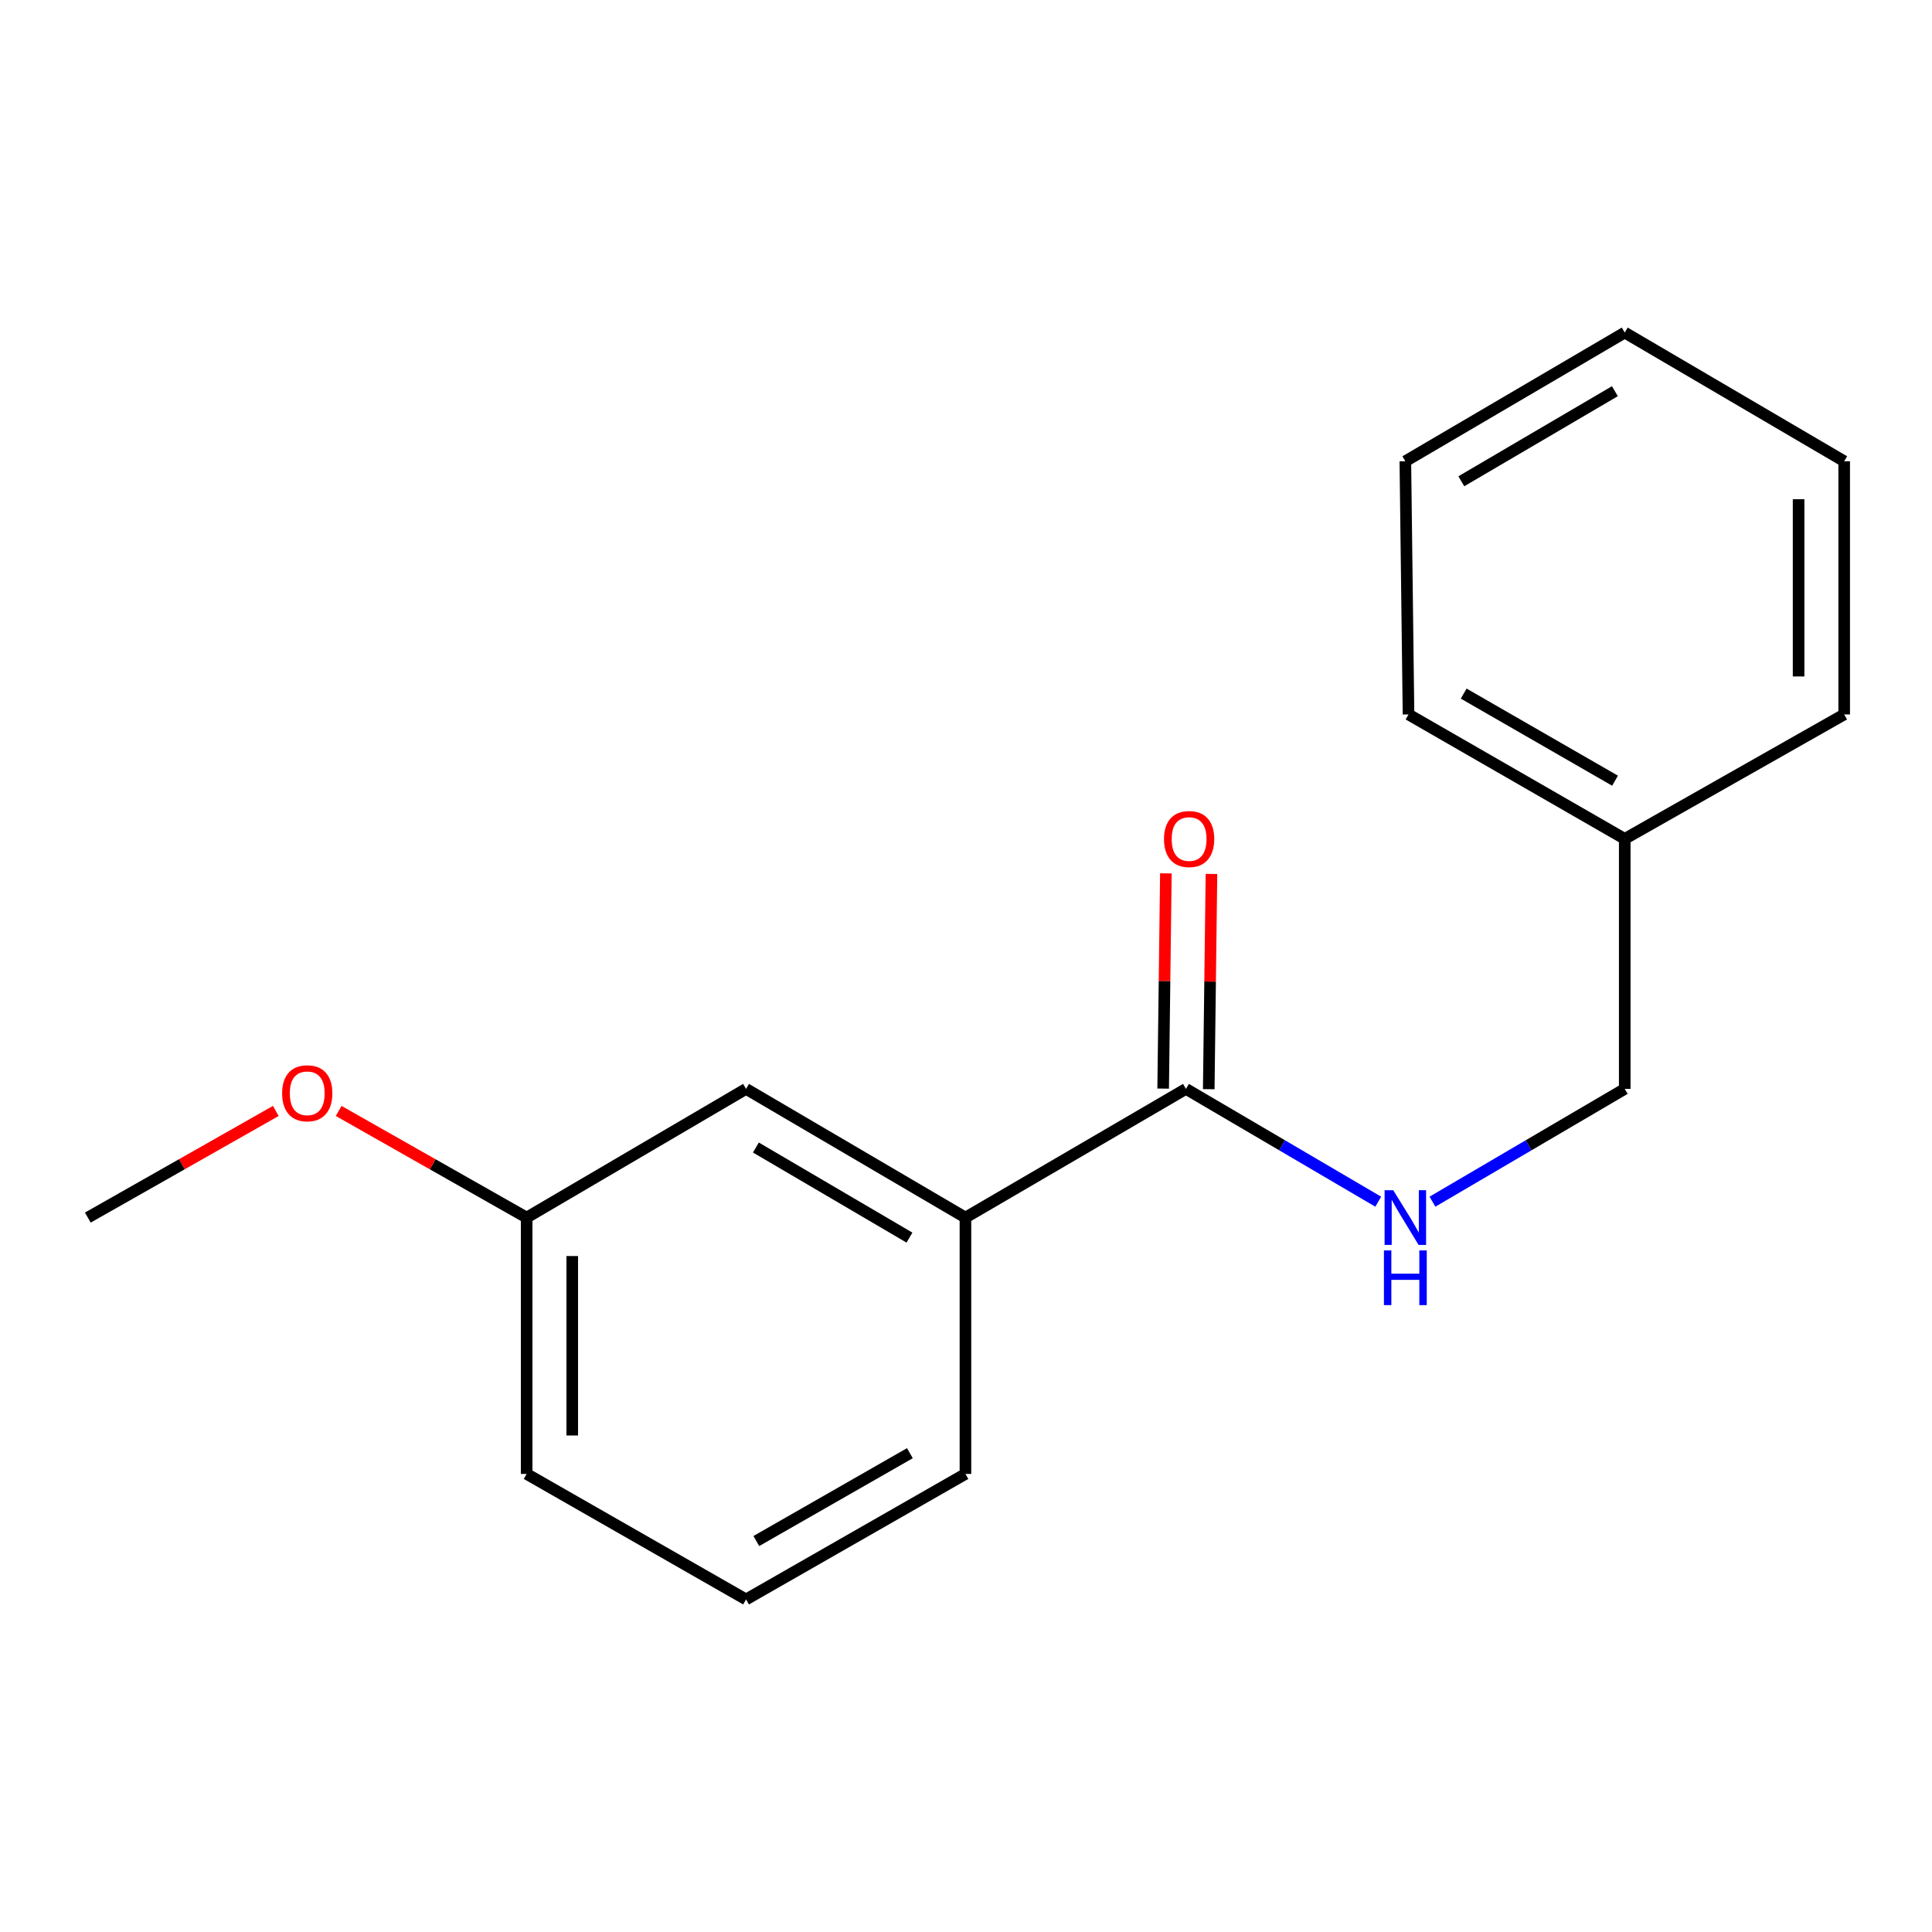 <?xml version='1.0' encoding='iso-8859-1'?>
<svg version='1.1' baseProfile='full'
              xmlns='http://www.w3.org/2000/svg'
                      xmlns:rdkit='http://www.rdkit.org/xml'
                      xmlns:xlink='http://www.w3.org/1999/xlink'
                  xml:space='preserve'
width='1000px' height='1000px' viewBox='0 0 1000 1000'>
<!-- END OF HEADER -->
<rect style='opacity:1.0;fill:#FFFFFF;stroke:none' width='1000' height='1000' x='0' y='0'> </rect>
<path class='bond-0' d='M 613.846,563.609 L 663.609,592.799' style='fill:none;fill-rule:evenodd;stroke:#000000;stroke-width:6px;stroke-linecap:butt;stroke-linejoin:miter;stroke-opacity:1' />
<path class='bond-0' d='M 663.609,592.799 L 713.373,621.99' style='fill:none;fill-rule:evenodd;stroke:#0000FF;stroke-width:6px;stroke-linecap:butt;stroke-linejoin:miter;stroke-opacity:1' />
<path class='bond-1' d='M 613.846,563.609 L 499.712,630.22' style='fill:none;fill-rule:evenodd;stroke:#000000;stroke-width:6px;stroke-linecap:butt;stroke-linejoin:miter;stroke-opacity:1' />
<path class='bond-2' d='M 625.644,563.758 L 626.349,508.052' style='fill:none;fill-rule:evenodd;stroke:#000000;stroke-width:6px;stroke-linecap:butt;stroke-linejoin:miter;stroke-opacity:1' />
<path class='bond-2' d='M 626.349,508.052 L 627.055,452.346' style='fill:none;fill-rule:evenodd;stroke:#FF0000;stroke-width:6px;stroke-linecap:butt;stroke-linejoin:miter;stroke-opacity:1' />
<path class='bond-2' d='M 602.048,563.46 L 602.754,507.754' style='fill:none;fill-rule:evenodd;stroke:#000000;stroke-width:6px;stroke-linecap:butt;stroke-linejoin:miter;stroke-opacity:1' />
<path class='bond-2' d='M 602.754,507.754 L 603.459,452.048' style='fill:none;fill-rule:evenodd;stroke:#FF0000;stroke-width:6px;stroke-linecap:butt;stroke-linejoin:miter;stroke-opacity:1' />
<path class='bond-4' d='M 741.435,621.99 L 791.198,592.799' style='fill:none;fill-rule:evenodd;stroke:#0000FF;stroke-width:6px;stroke-linecap:butt;stroke-linejoin:miter;stroke-opacity:1' />
<path class='bond-4' d='M 791.198,592.799 L 840.962,563.609' style='fill:none;fill-rule:evenodd;stroke:#000000;stroke-width:6px;stroke-linecap:butt;stroke-linejoin:miter;stroke-opacity:1' />
<path class='bond-3' d='M 499.712,630.22 L 386.154,563.609' style='fill:none;fill-rule:evenodd;stroke:#000000;stroke-width:6px;stroke-linecap:butt;stroke-linejoin:miter;stroke-opacity:1' />
<path class='bond-3' d='M 470.738,640.583 L 391.248,593.955' style='fill:none;fill-rule:evenodd;stroke:#000000;stroke-width:6px;stroke-linecap:butt;stroke-linejoin:miter;stroke-opacity:1' />
<path class='bond-8' d='M 499.712,630.22 L 499.712,762.905' style='fill:none;fill-rule:evenodd;stroke:#000000;stroke-width:6px;stroke-linecap:butt;stroke-linejoin:miter;stroke-opacity:1' />
<path class='bond-5' d='M 386.154,563.609 L 272.596,630.22' style='fill:none;fill-rule:evenodd;stroke:#000000;stroke-width:6px;stroke-linecap:butt;stroke-linejoin:miter;stroke-opacity:1' />
<path class='bond-6' d='M 840.962,563.609 L 840.962,434.202' style='fill:none;fill-rule:evenodd;stroke:#000000;stroke-width:6px;stroke-linecap:butt;stroke-linejoin:miter;stroke-opacity:1' />
<path class='bond-7' d='M 272.596,630.22 L 223.943,602.622' style='fill:none;fill-rule:evenodd;stroke:#000000;stroke-width:6px;stroke-linecap:butt;stroke-linejoin:miter;stroke-opacity:1' />
<path class='bond-7' d='M 223.943,602.622 L 175.29,575.024' style='fill:none;fill-rule:evenodd;stroke:#FF0000;stroke-width:6px;stroke-linecap:butt;stroke-linejoin:miter;stroke-opacity:1' />
<path class='bond-17' d='M 272.596,630.22 L 272.596,762.905' style='fill:none;fill-rule:evenodd;stroke:#000000;stroke-width:6px;stroke-linecap:butt;stroke-linejoin:miter;stroke-opacity:1' />
<path class='bond-17' d='M 296.194,650.123 L 296.194,743.003' style='fill:none;fill-rule:evenodd;stroke:#000000;stroke-width:6px;stroke-linecap:butt;stroke-linejoin:miter;stroke-opacity:1' />
<path class='bond-11' d='M 840.962,434.202 L 729.043,369.793' style='fill:none;fill-rule:evenodd;stroke:#000000;stroke-width:6px;stroke-linecap:butt;stroke-linejoin:miter;stroke-opacity:1' />
<path class='bond-11' d='M 835.944,404.088 L 757.601,359.001' style='fill:none;fill-rule:evenodd;stroke:#000000;stroke-width:6px;stroke-linecap:butt;stroke-linejoin:miter;stroke-opacity:1' />
<path class='bond-12' d='M 840.962,434.202 L 954.545,369.793' style='fill:none;fill-rule:evenodd;stroke:#000000;stroke-width:6px;stroke-linecap:butt;stroke-linejoin:miter;stroke-opacity:1' />
<path class='bond-13' d='M 142.761,575.024 L 94.108,602.622' style='fill:none;fill-rule:evenodd;stroke:#FF0000;stroke-width:6px;stroke-linecap:butt;stroke-linejoin:miter;stroke-opacity:1' />
<path class='bond-13' d='M 94.108,602.622 L 45.455,630.22' style='fill:none;fill-rule:evenodd;stroke:#000000;stroke-width:6px;stroke-linecap:butt;stroke-linejoin:miter;stroke-opacity:1' />
<path class='bond-9' d='M 499.712,762.905 L 386.154,827.865' style='fill:none;fill-rule:evenodd;stroke:#000000;stroke-width:6px;stroke-linecap:butt;stroke-linejoin:miter;stroke-opacity:1' />
<path class='bond-9' d='M 470.961,752.166 L 391.47,797.638' style='fill:none;fill-rule:evenodd;stroke:#000000;stroke-width:6px;stroke-linecap:butt;stroke-linejoin:miter;stroke-opacity:1' />
<path class='bond-10' d='M 386.154,827.865 L 272.596,762.905' style='fill:none;fill-rule:evenodd;stroke:#000000;stroke-width:6px;stroke-linecap:butt;stroke-linejoin:miter;stroke-opacity:1' />
<path class='bond-15' d='M 729.043,369.793 L 727.404,238.746' style='fill:none;fill-rule:evenodd;stroke:#000000;stroke-width:6px;stroke-linecap:butt;stroke-linejoin:miter;stroke-opacity:1' />
<path class='bond-14' d='M 954.545,369.793 L 954.545,238.746' style='fill:none;fill-rule:evenodd;stroke:#000000;stroke-width:6px;stroke-linecap:butt;stroke-linejoin:miter;stroke-opacity:1' />
<path class='bond-14' d='M 930.948,350.136 L 930.948,258.403' style='fill:none;fill-rule:evenodd;stroke:#000000;stroke-width:6px;stroke-linecap:butt;stroke-linejoin:miter;stroke-opacity:1' />
<path class='bond-18' d='M 954.545,238.746 L 840.962,172.135' style='fill:none;fill-rule:evenodd;stroke:#000000;stroke-width:6px;stroke-linecap:butt;stroke-linejoin:miter;stroke-opacity:1' />
<path class='bond-16' d='M 727.404,238.746 L 840.962,172.135' style='fill:none;fill-rule:evenodd;stroke:#000000;stroke-width:6px;stroke-linecap:butt;stroke-linejoin:miter;stroke-opacity:1' />
<path class='bond-16' d='M 756.377,249.109 L 835.867,202.481' style='fill:none;fill-rule:evenodd;stroke:#000000;stroke-width:6px;stroke-linecap:butt;stroke-linejoin:miter;stroke-opacity:1' />
<path  class='atom-1' d='M 721.144 616.06
L 730.424 631.06
Q 731.344 632.54, 732.824 635.22
Q 734.304 637.9, 734.384 638.06
L 734.384 616.06
L 738.144 616.06
L 738.144 644.38
L 734.264 644.38
L 724.304 627.98
Q 723.144 626.06, 721.904 623.86
Q 720.704 621.66, 720.344 620.98
L 720.344 644.38
L 716.664 644.38
L 716.664 616.06
L 721.144 616.06
' fill='#0000FF'/>
<path  class='atom-1' d='M 716.324 647.212
L 720.164 647.212
L 720.164 659.252
L 734.644 659.252
L 734.644 647.212
L 738.484 647.212
L 738.484 675.532
L 734.644 675.532
L 734.644 662.452
L 720.164 662.452
L 720.164 675.532
L 716.324 675.532
L 716.324 647.212
' fill='#0000FF'/>
<path  class='atom-3' d='M 602.485 434.282
Q 602.485 427.482, 605.845 423.682
Q 609.205 419.882, 615.485 419.882
Q 621.765 419.882, 625.125 423.682
Q 628.485 427.482, 628.485 434.282
Q 628.485 441.162, 625.085 445.082
Q 621.685 448.962, 615.485 448.962
Q 609.245 448.962, 605.845 445.082
Q 602.485 441.202, 602.485 434.282
M 615.485 445.762
Q 619.805 445.762, 622.125 442.882
Q 624.485 439.962, 624.485 434.282
Q 624.485 428.722, 622.125 425.922
Q 619.805 423.082, 615.485 423.082
Q 611.165 423.082, 608.805 425.882
Q 606.485 428.682, 606.485 434.282
Q 606.485 440.002, 608.805 442.882
Q 611.165 445.762, 615.485 445.762
' fill='#FF0000'/>
<path  class='atom-8' d='M 146.025 565.878
Q 146.025 559.078, 149.385 555.278
Q 152.745 551.478, 159.025 551.478
Q 165.305 551.478, 168.665 555.278
Q 172.025 559.078, 172.025 565.878
Q 172.025 572.758, 168.625 576.678
Q 165.225 580.558, 159.025 580.558
Q 152.785 580.558, 149.385 576.678
Q 146.025 572.798, 146.025 565.878
M 159.025 577.358
Q 163.345 577.358, 165.665 574.478
Q 168.025 571.558, 168.025 565.878
Q 168.025 560.318, 165.665 557.518
Q 163.345 554.678, 159.025 554.678
Q 154.705 554.678, 152.345 557.478
Q 150.025 560.278, 150.025 565.878
Q 150.025 571.598, 152.345 574.478
Q 154.705 577.358, 159.025 577.358
' fill='#FF0000'/>
</svg>
